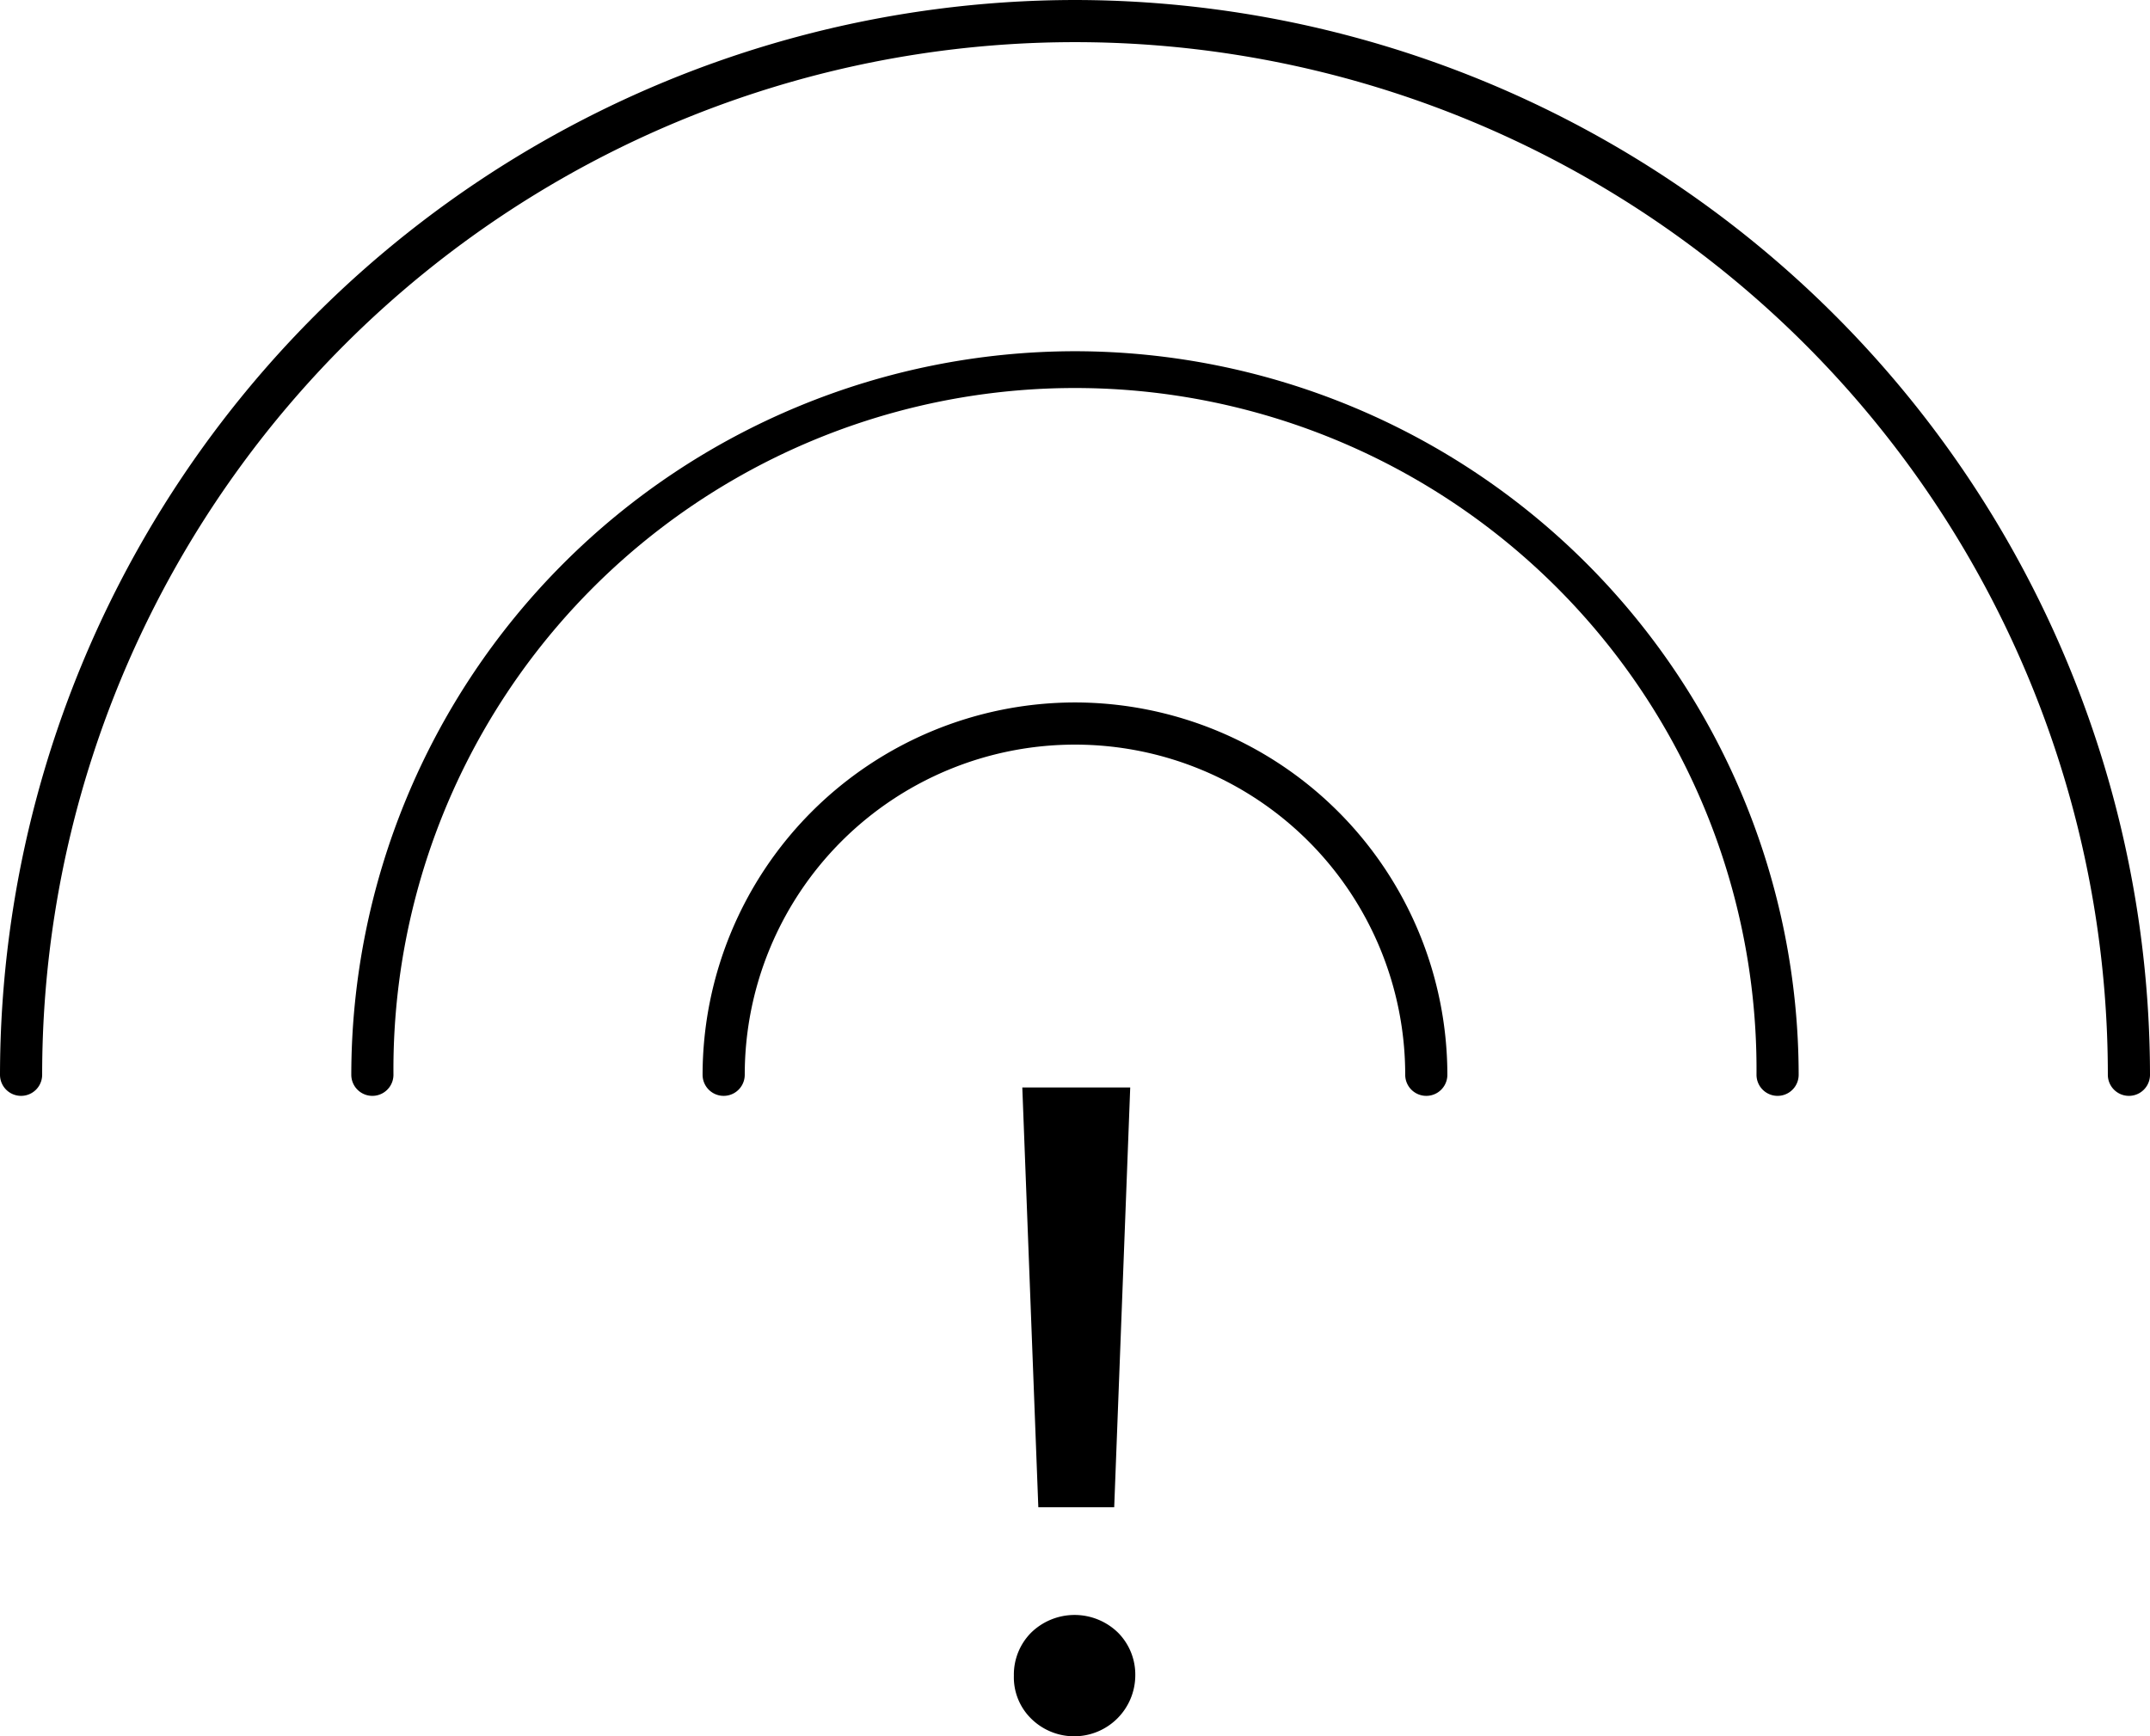 <?xml version="1.0" encoding="UTF-8"?> <svg xmlns="http://www.w3.org/2000/svg" xmlns:xlink="http://www.w3.org/1999/xlink" id="Group_5562" data-name="Group 5562" width="51" height="41.195" viewBox="0 0 51 41.195"><defs><clipPath id="clip-path"><rect id="Rectangle_2343" data-name="Rectangle 2343" width="51" height="41.195" transform="translate(0 0)"></rect></clipPath></defs><g id="Group_5551" data-name="Group 5551" clip-path="url(#clip-path)"><path id="Path_2172" data-name="Path 2172" d="M25.5,16.666A8.844,8.844,0,0,0,16.666,25.5a.5.5,0,0,0,1,0,7.833,7.833,0,1,1,15.667,0,.5.5,0,0,0,1,0A8.844,8.844,0,0,0,25.5,16.666"></path><path id="Path_2173" data-name="Path 2173" d="M25.5,8.333A17.186,17.186,0,0,0,8.333,25.5a.5.5,0,0,0,1,0,16.167,16.167,0,1,1,32.333,0,.5.5,0,0,0,1,0A17.185,17.185,0,0,0,25.5,8.333"></path><path id="Path_2174" data-name="Path 2174" d="M25.5,0A25.529,25.529,0,0,0,0,25.5a.5.5,0,0,0,1,0,24.5,24.5,0,0,1,49,0,.5.5,0,0,0,1,0A25.529,25.529,0,0,0,25.5,0"></path><path id="Path_2175" data-name="Path 2175" d="M24.47,40.785a1.372,1.372,0,0,1-.42-1.029,1.411,1.411,0,0,1,.41-1.021,1.475,1.475,0,0,1,2.06,0,1.411,1.411,0,0,1,.41,1.021,1.45,1.45,0,0,1-2.46,1.029M24.25,25.8h2.56l-.38,9.96h-1.8Z"></path></g></svg> 